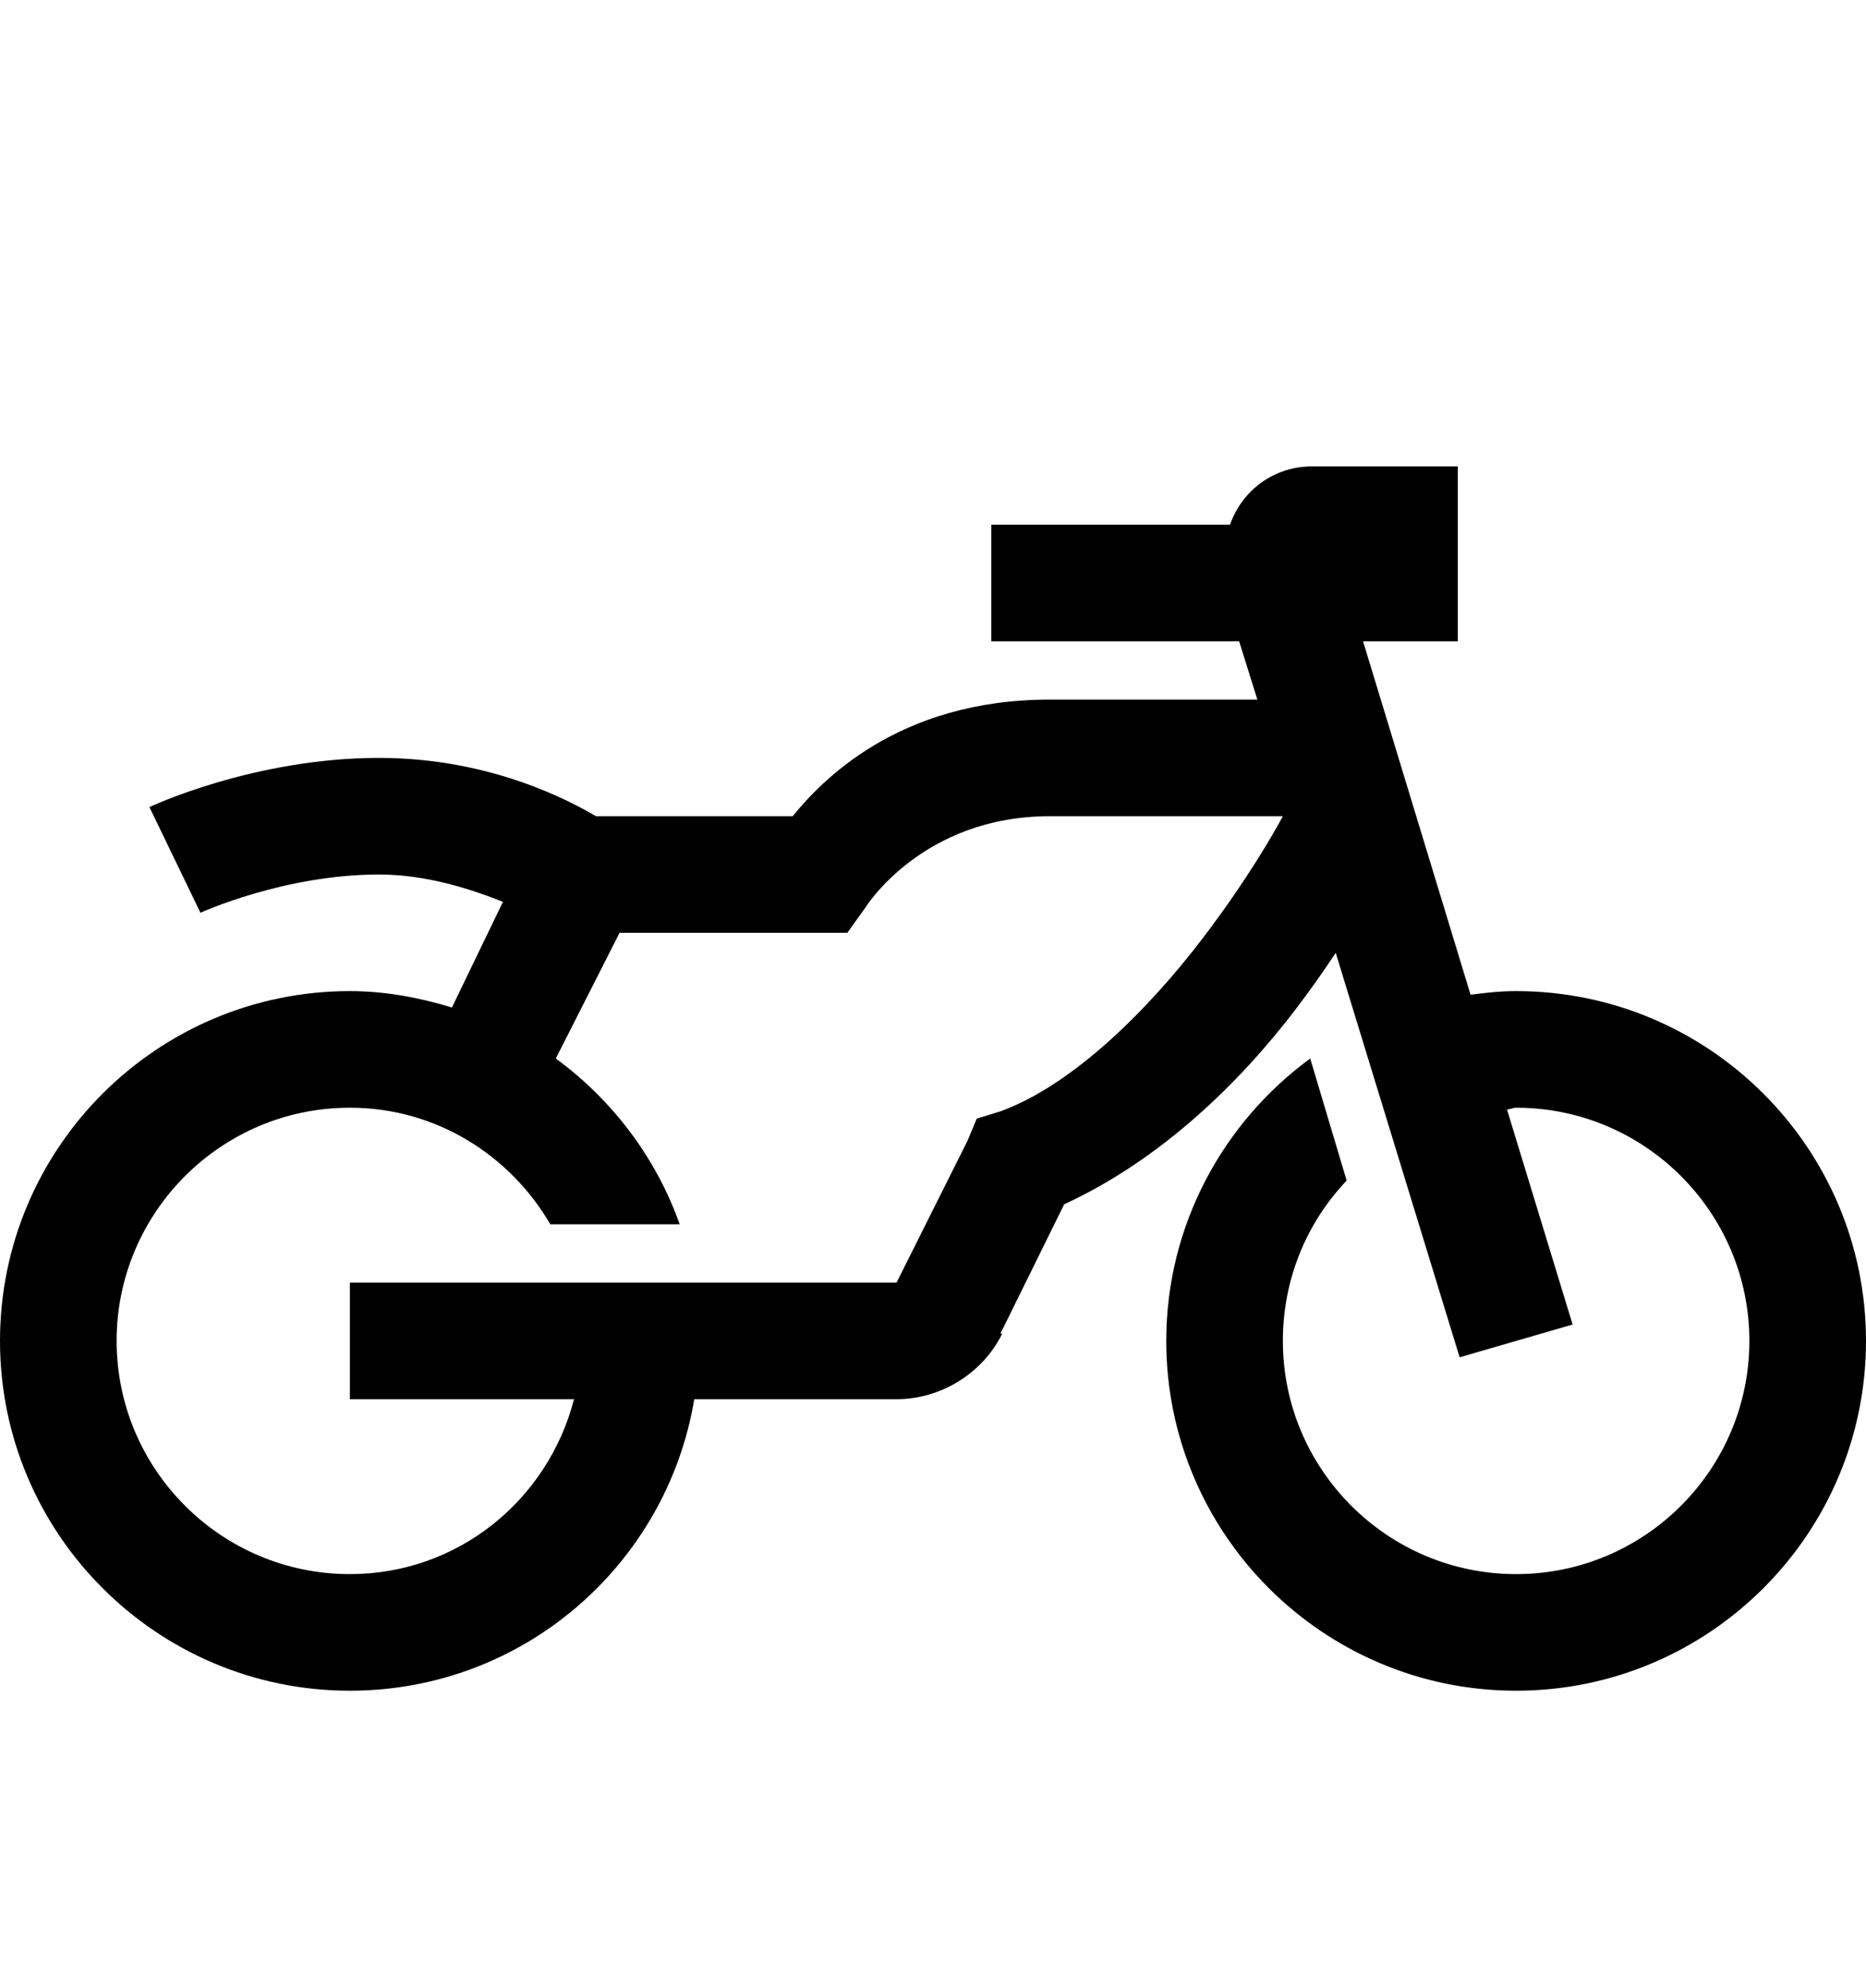 <svg version="1.1" xmlns="http://www.w3.org/2000/svg" xmlns:xlink="http://www.w3.org/1999/xlink" id="motorcycle" viewBox="0 0 512 545.5"><path d="M360 128h40v48h-26l29.5 97c4.128-.556 8.226-1 12.5-1 52.944 0 96 43.056 96 96s-43.056 96-96 96-96-43.056-96-96c0-31.776 15.644-60.028 39.5-77.5l10 33.5c-10.912 11.472-17.5 26.944-17.5 44 0 35.296 28.704 64 64 64s64-28.704 64-64-28.704-64-64-64c-.884 0-1.628.455-2.5.5l18 59-31 9-34-111c-3.266 4.917-6.832 10.028-11 15.5-15.215 19.975-36.88 41.248-63.5 53.5L274.5 366h.5c-5.375 10.91-16.856 18-29 18h-55.5c-7.58 45.42-46.958 80-94.5 80-52.944 0-96-43.056-96-96s43.056-96 96-96c9.714 0 19.165 1.803 28 4.5l14-29c-8.896-3.53-21.052-7.5-34-7.5-26.1 0-49 10.5-49 10.5l-14-29S69.458 208 104 208c31.22 0 53.3 12.345 59.5 16h54c7.743-9.475 28.742-32 70.5-32h57l-5-16h-68v-32h65.5c3.263-9.38 12.012-16 22.5-16zm-72 96c-34.996 0-50.5 25-50.5 25l-5 7H170l-17.5 34.5c15.457 11.32 27.472 27.11 34 45.5H151c-11.104-19.04-31.416-32-55-32-35.296 0-64 28.704-64 64s28.704 64 64 64c29.77 0 54.375-20.43 61.5-48H96v-32h150l19.5-39 2.5-6 6.5-2c19.916-7.253 40.624-27.972 55.5-47.5 12.527-16.446 19.645-29.18 22-33.5h-64z"/></svg>